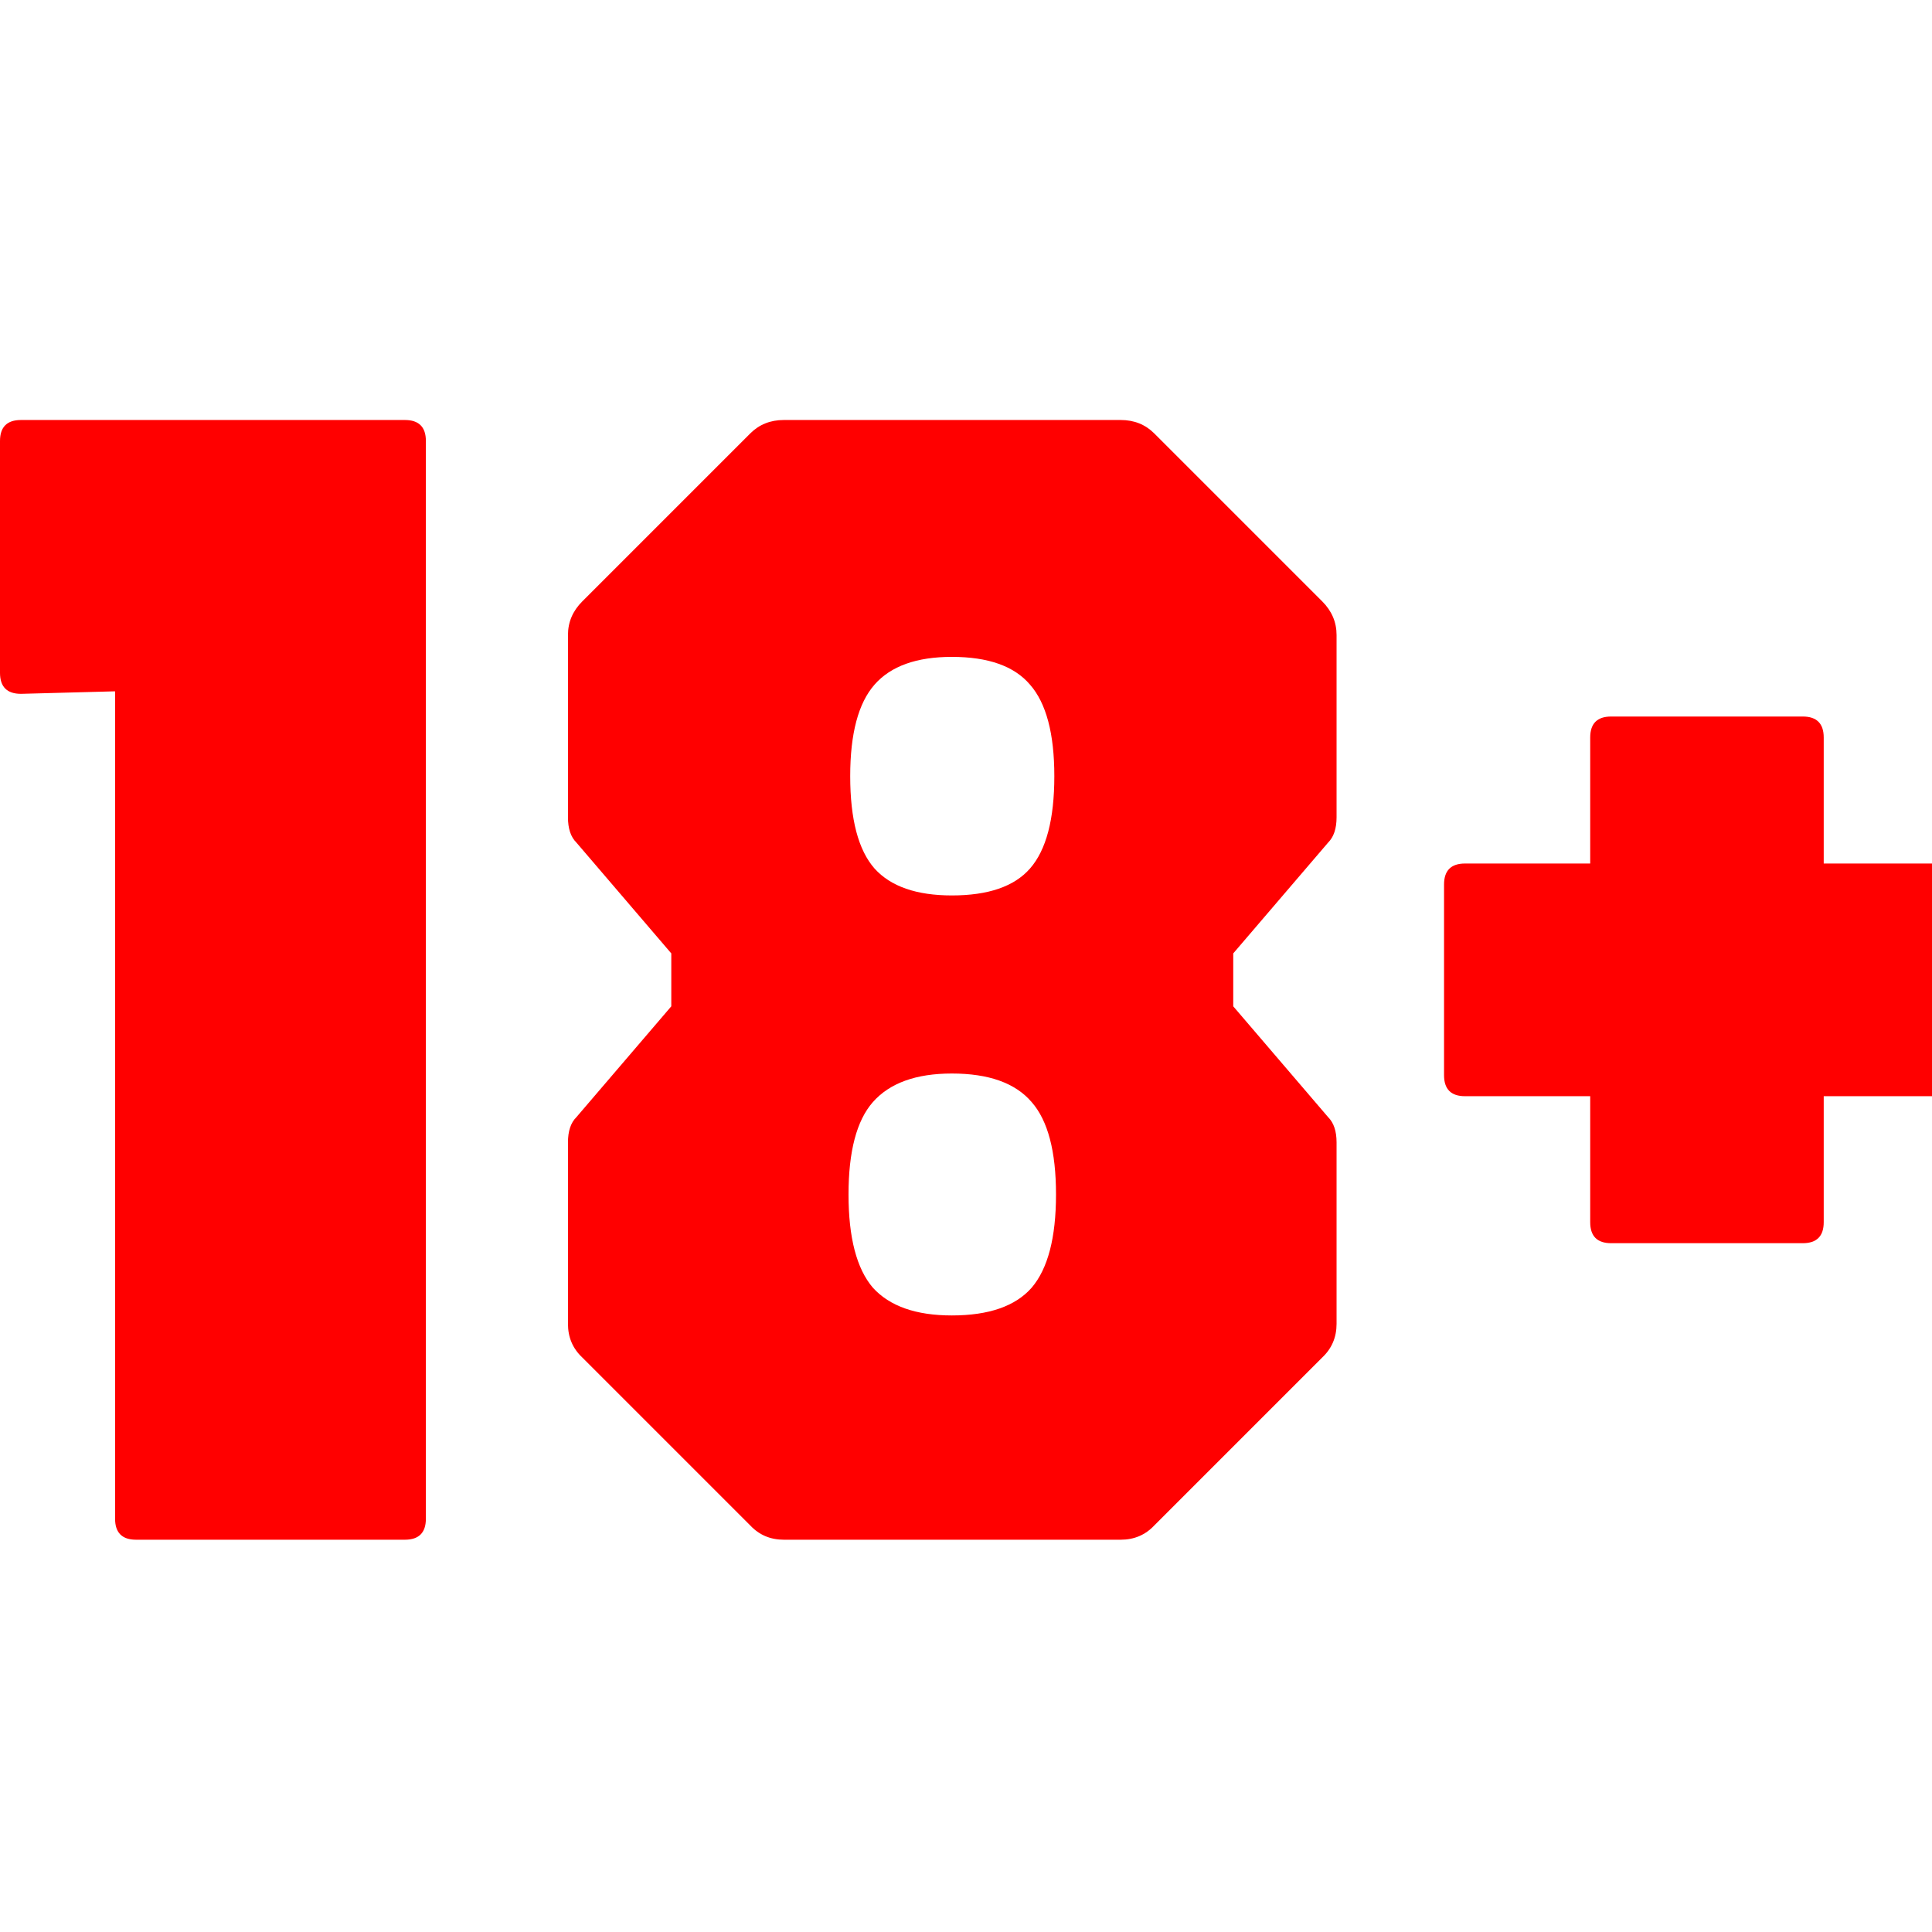 <svg width="46" height="46" viewBox="0 0 46 46" fill="none" xmlns="http://www.w3.org/2000/svg">
<g clip-path="url(#clip0_4901_701)">
<path d="M3.24 36.66C2.907 36.66 2.74 36.493 2.74 36.16V16.46L0.5 16.52C0.167 16.52 0 16.353 0 16.02V10.5C0 10.167 0.167 10 0.5 10H9.64C9.973 10 10.14 10.167 10.14 10.5V36.16C10.14 36.493 9.973 36.66 9.64 36.66H3.24Z" fill="#FF0000"/>
<path d="M18.663 36.66C18.343 36.66 18.076 36.547 17.863 36.32L13.863 32.32C13.636 32.107 13.523 31.84 13.523 31.52V27.2C13.523 26.933 13.589 26.733 13.723 26.6L15.983 23.96V22.7L13.723 20.06C13.589 19.927 13.523 19.727 13.523 19.46V15.12C13.523 14.813 13.636 14.547 13.863 14.32L17.863 10.32C18.076 10.107 18.343 10 18.663 10H26.683C27.003 10 27.27 10.107 27.483 10.32L31.483 14.32C31.709 14.547 31.823 14.813 31.823 15.12V19.46C31.823 19.727 31.756 19.927 31.623 20.06L29.363 22.7V23.96L31.623 26.6C31.756 26.733 31.823 26.933 31.823 27.2V31.52C31.823 31.84 31.709 32.107 31.483 32.32L27.483 36.32C27.27 36.547 27.003 36.66 26.683 36.66H18.663ZM22.663 31.32C23.543 31.32 24.176 31.1 24.563 30.66C24.95 30.207 25.143 29.467 25.143 28.44C25.143 27.413 24.95 26.68 24.563 26.24C24.176 25.787 23.543 25.56 22.663 25.56C21.809 25.56 21.183 25.787 20.783 26.24C20.396 26.68 20.203 27.413 20.203 28.44C20.203 29.467 20.396 30.207 20.783 30.66C21.183 31.1 21.809 31.32 22.663 31.32ZM22.663 21.32C23.529 21.32 24.149 21.107 24.523 20.68C24.91 20.24 25.103 19.507 25.103 18.48C25.103 17.467 24.91 16.74 24.523 16.3C24.149 15.86 23.529 15.64 22.663 15.64C21.823 15.64 21.209 15.86 20.823 16.3C20.436 16.74 20.243 17.467 20.243 18.48C20.243 19.507 20.436 20.24 20.823 20.68C21.209 21.107 21.823 21.32 22.663 21.32Z" fill="#FF0000"/>
<path d="M38.362 29.6C38.028 29.6 37.862 29.433 37.862 29.1V17.56C37.862 17.227 38.028 17.06 38.362 17.06H42.922C43.255 17.06 43.422 17.227 43.422 17.56V29.1C43.422 29.433 43.255 29.6 42.922 29.6H38.362ZM34.882 26.1C34.548 26.1 34.382 25.933 34.382 25.6V21.06C34.382 20.727 34.548 20.56 34.882 20.56H46.402C46.735 20.56 46.902 20.727 46.902 21.06V25.6C46.902 25.933 46.735 26.1 46.402 26.1H34.882Z" fill="#FF0000"/>
</g>
<defs>
<clipPath id="clip0_4901_701">
<rect width="46" height="46" fill="white"/>
</clipPath>
</defs>
</svg>
